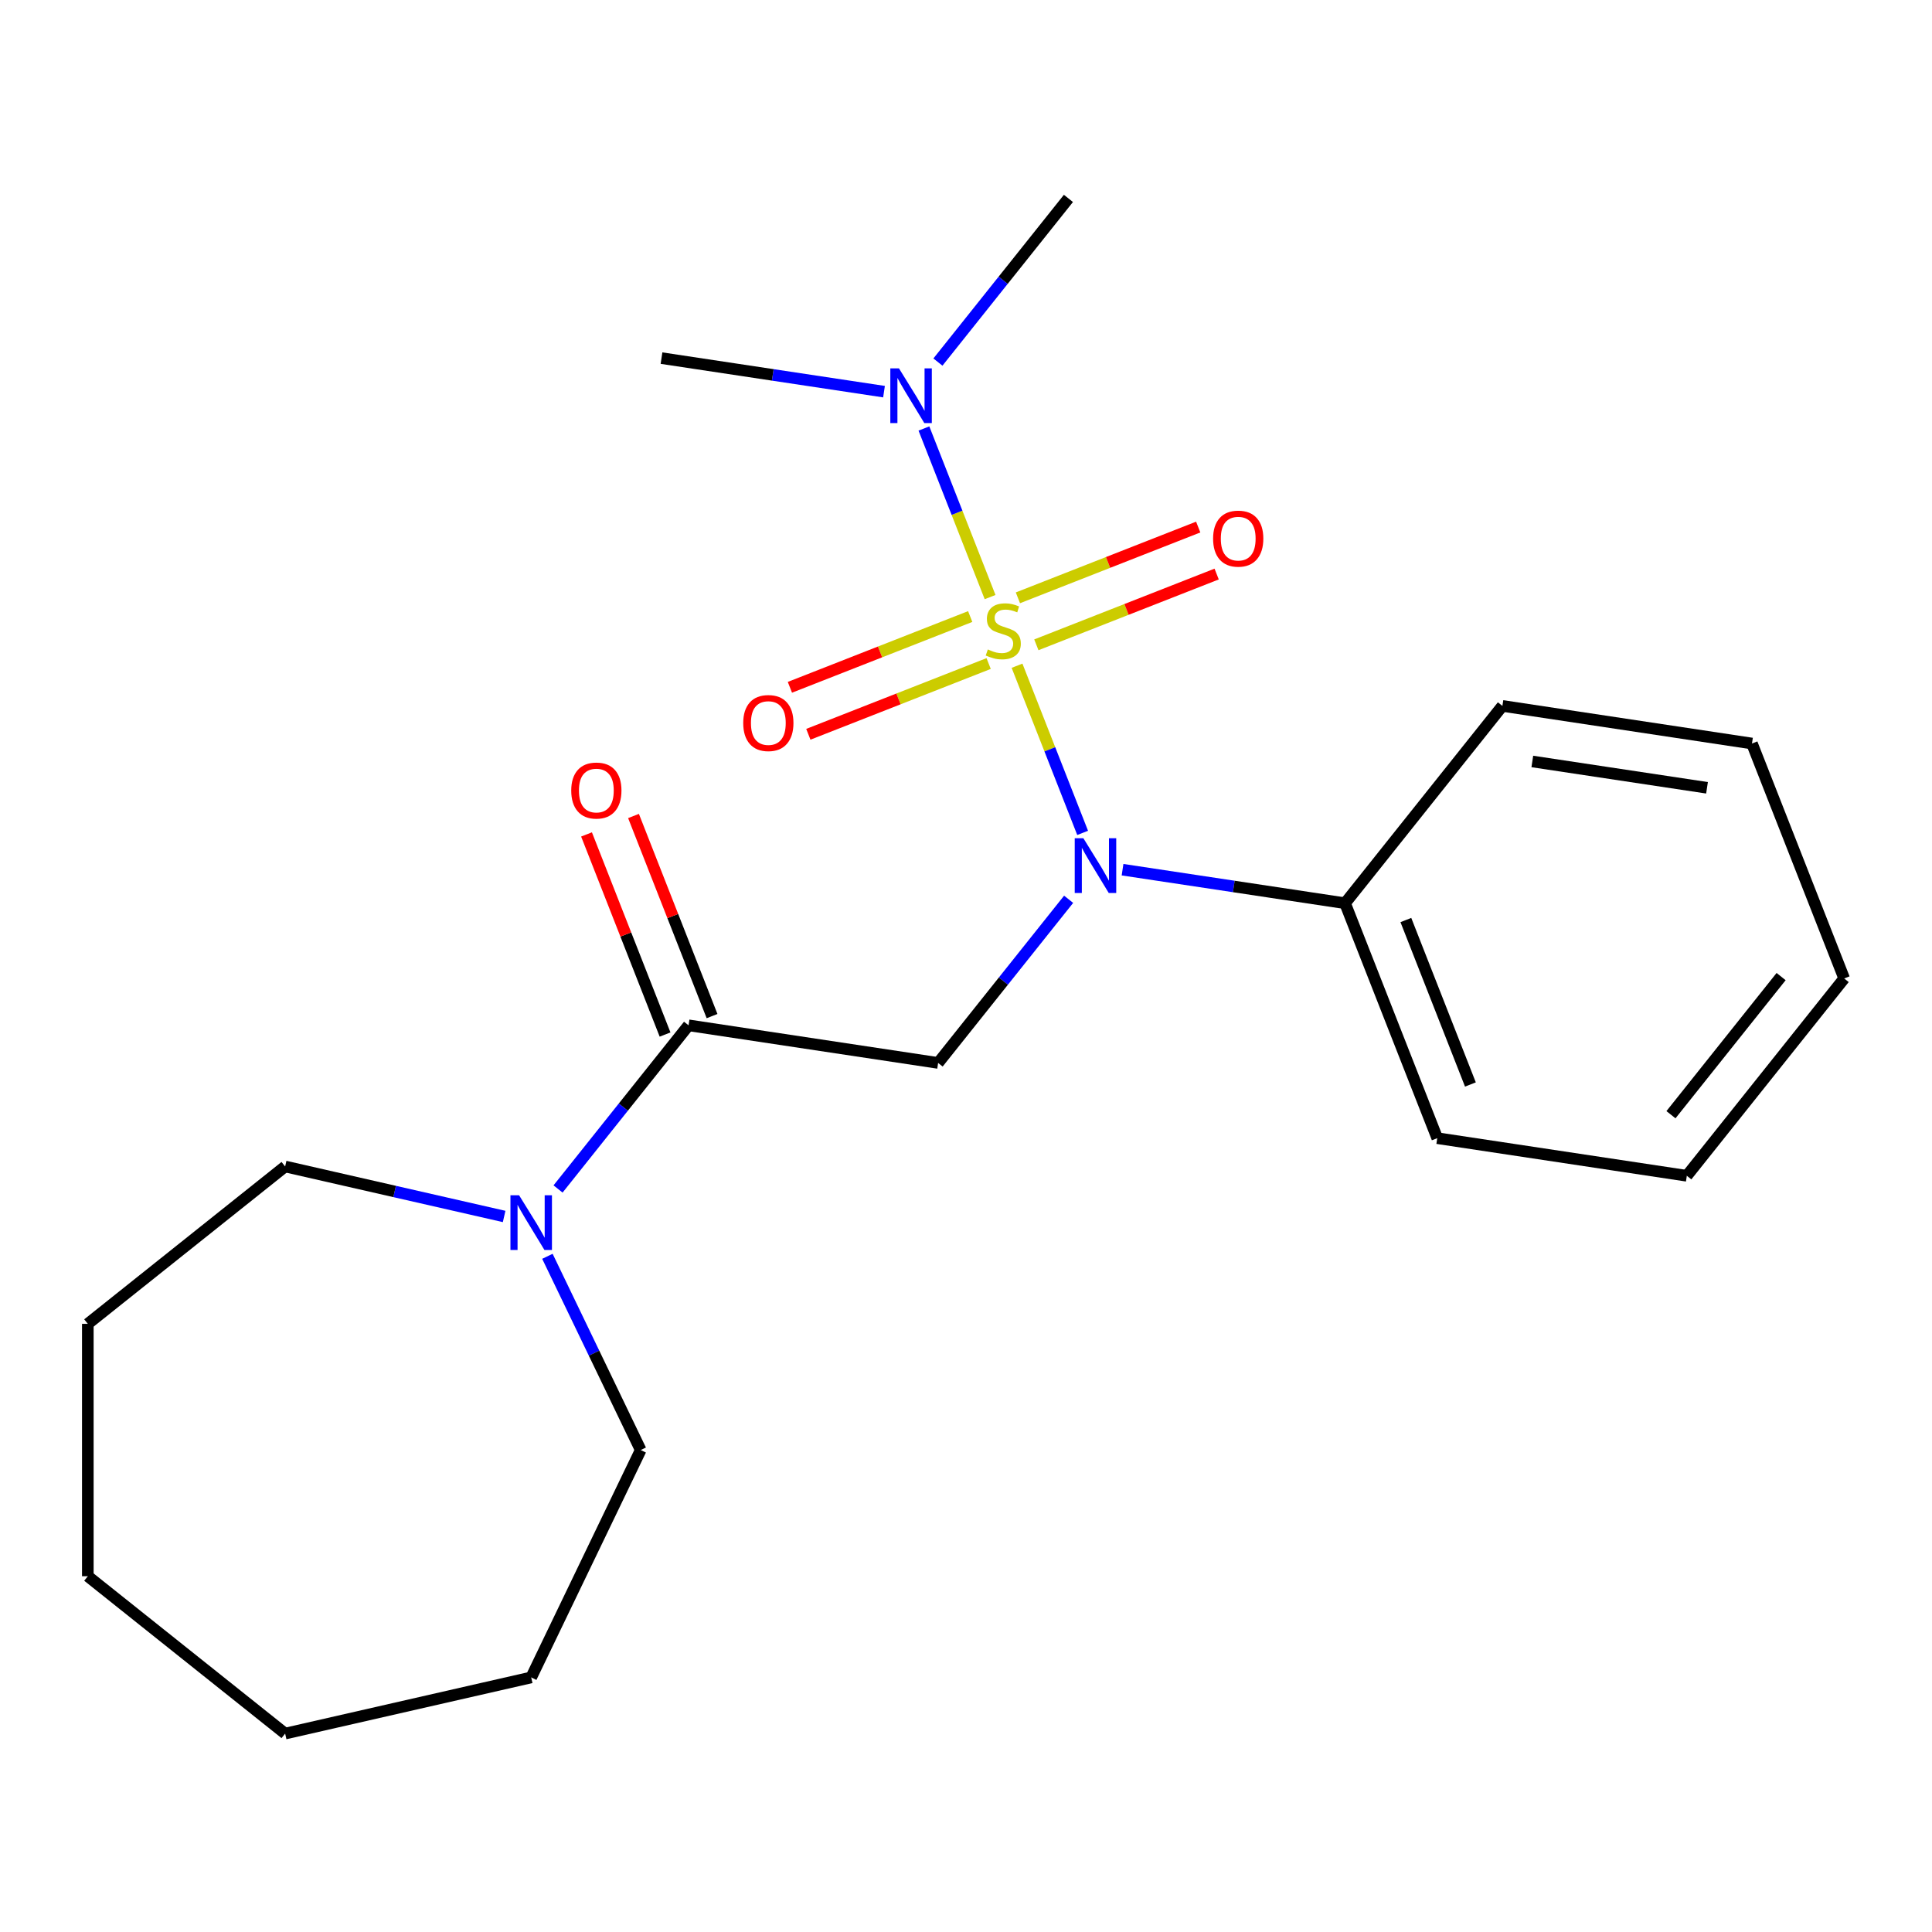 <?xml version='1.0' encoding='iso-8859-1'?>
<svg version='1.1' baseProfile='full'
              xmlns='http://www.w3.org/2000/svg'
                      xmlns:rdkit='http://www.rdkit.org/xml'
                      xmlns:xlink='http://www.w3.org/1999/xlink'
                  xml:space='preserve'
width='1000px' height='1000px' viewBox='0 0 1000 1000'>
<!-- END OF HEADER -->
<rect style='opacity:1.0;fill:#FFFFFF;stroke:none' width='1000' height='1000' x='0' y='0'> </rect>
<path class='bond-0' d='M 526.416,344.582 L 543.394,387.842' style='fill:none;fill-rule:evenodd;stroke:#CCCC00;stroke-width:6px;stroke-linecap:butt;stroke-linejoin:miter;stroke-opacity:1' />
<path class='bond-0' d='M 543.394,387.842 L 560.372,431.102' style='fill:none;fill-rule:evenodd;stroke:#0000FF;stroke-width:6px;stroke-linecap:butt;stroke-linejoin:miter;stroke-opacity:1' />
<path class='bond-4' d='M 512.471,309.051 L 495.348,265.421' style='fill:none;fill-rule:evenodd;stroke:#CCCC00;stroke-width:6px;stroke-linecap:butt;stroke-linejoin:miter;stroke-opacity:1' />
<path class='bond-4' d='M 495.348,265.421 L 478.224,221.791' style='fill:none;fill-rule:evenodd;stroke:#0000FF;stroke-width:6px;stroke-linecap:butt;stroke-linejoin:miter;stroke-opacity:1' />
<path class='bond-5' d='M 502.176,319.121 L 455.514,337.435' style='fill:none;fill-rule:evenodd;stroke:#CCCC00;stroke-width:6px;stroke-linecap:butt;stroke-linejoin:miter;stroke-opacity:1' />
<path class='bond-5' d='M 455.514,337.435 L 408.852,355.748' style='fill:none;fill-rule:evenodd;stroke:#FF0000;stroke-width:6px;stroke-linecap:butt;stroke-linejoin:miter;stroke-opacity:1' />
<path class='bond-5' d='M 511.721,343.442 L 465.059,361.756' style='fill:none;fill-rule:evenodd;stroke:#CCCC00;stroke-width:6px;stroke-linecap:butt;stroke-linejoin:miter;stroke-opacity:1' />
<path class='bond-5' d='M 465.059,361.756 L 418.397,380.069' style='fill:none;fill-rule:evenodd;stroke:#FF0000;stroke-width:6px;stroke-linecap:butt;stroke-linejoin:miter;stroke-opacity:1' />
<path class='bond-6' d='M 536.413,333.751 L 583.075,315.438' style='fill:none;fill-rule:evenodd;stroke:#CCCC00;stroke-width:6px;stroke-linecap:butt;stroke-linejoin:miter;stroke-opacity:1' />
<path class='bond-6' d='M 583.075,315.438 L 629.737,297.125' style='fill:none;fill-rule:evenodd;stroke:#FF0000;stroke-width:6px;stroke-linecap:butt;stroke-linejoin:miter;stroke-opacity:1' />
<path class='bond-6' d='M 526.868,309.431 L 573.529,291.117' style='fill:none;fill-rule:evenodd;stroke:#CCCC00;stroke-width:6px;stroke-linecap:butt;stroke-linejoin:miter;stroke-opacity:1' />
<path class='bond-6' d='M 573.529,291.117 L 620.191,272.804' style='fill:none;fill-rule:evenodd;stroke:#FF0000;stroke-width:6px;stroke-linecap:butt;stroke-linejoin:miter;stroke-opacity:1' />
<path class='bond-1' d='M 553.124,465.466 L 519.348,507.82' style='fill:none;fill-rule:evenodd;stroke:#0000FF;stroke-width:6px;stroke-linecap:butt;stroke-linejoin:miter;stroke-opacity:1' />
<path class='bond-1' d='M 519.348,507.82 L 485.571,550.174' style='fill:none;fill-rule:evenodd;stroke:#000000;stroke-width:6px;stroke-linecap:butt;stroke-linejoin:miter;stroke-opacity:1' />
<path class='bond-7' d='M 581.026,450.151 L 638.611,458.831' style='fill:none;fill-rule:evenodd;stroke:#0000FF;stroke-width:6px;stroke-linecap:butt;stroke-linejoin:miter;stroke-opacity:1' />
<path class='bond-7' d='M 638.611,458.831 L 696.195,467.51' style='fill:none;fill-rule:evenodd;stroke:#000000;stroke-width:6px;stroke-linecap:butt;stroke-linejoin:miter;stroke-opacity:1' />
<path class='bond-2' d='M 485.571,550.174 L 356.396,530.704' style='fill:none;fill-rule:evenodd;stroke:#000000;stroke-width:6px;stroke-linecap:butt;stroke-linejoin:miter;stroke-opacity:1' />
<path class='bond-3' d='M 356.396,530.704 L 322.62,573.058' style='fill:none;fill-rule:evenodd;stroke:#000000;stroke-width:6px;stroke-linecap:butt;stroke-linejoin:miter;stroke-opacity:1' />
<path class='bond-3' d='M 322.62,573.058 L 288.844,615.412' style='fill:none;fill-rule:evenodd;stroke:#0000FF;stroke-width:6px;stroke-linecap:butt;stroke-linejoin:miter;stroke-opacity:1' />
<path class='bond-8' d='M 368.557,525.932 L 348.231,474.143' style='fill:none;fill-rule:evenodd;stroke:#000000;stroke-width:6px;stroke-linecap:butt;stroke-linejoin:miter;stroke-opacity:1' />
<path class='bond-8' d='M 348.231,474.143 L 327.905,422.354' style='fill:none;fill-rule:evenodd;stroke:#FF0000;stroke-width:6px;stroke-linecap:butt;stroke-linejoin:miter;stroke-opacity:1' />
<path class='bond-8' d='M 344.236,535.477 L 323.91,483.688' style='fill:none;fill-rule:evenodd;stroke:#000000;stroke-width:6px;stroke-linecap:butt;stroke-linejoin:miter;stroke-opacity:1' />
<path class='bond-8' d='M 323.91,483.688 L 303.585,431.899' style='fill:none;fill-rule:evenodd;stroke:#FF0000;stroke-width:6px;stroke-linecap:butt;stroke-linejoin:miter;stroke-opacity:1' />
<path class='bond-9' d='M 283.339,650.264 L 307.483,700.4' style='fill:none;fill-rule:evenodd;stroke:#0000FF;stroke-width:6px;stroke-linecap:butt;stroke-linejoin:miter;stroke-opacity:1' />
<path class='bond-9' d='M 307.483,700.4 L 331.627,750.535' style='fill:none;fill-rule:evenodd;stroke:#000000;stroke-width:6px;stroke-linecap:butt;stroke-linejoin:miter;stroke-opacity:1' />
<path class='bond-10' d='M 260.941,629.641 L 204.265,616.705' style='fill:none;fill-rule:evenodd;stroke:#0000FF;stroke-width:6px;stroke-linecap:butt;stroke-linejoin:miter;stroke-opacity:1' />
<path class='bond-10' d='M 204.265,616.705 L 147.588,603.769' style='fill:none;fill-rule:evenodd;stroke:#000000;stroke-width:6px;stroke-linecap:butt;stroke-linejoin:miter;stroke-opacity:1' />
<path class='bond-11' d='M 485.465,187.407 L 519.241,145.053' style='fill:none;fill-rule:evenodd;stroke:#0000FF;stroke-width:6px;stroke-linecap:butt;stroke-linejoin:miter;stroke-opacity:1' />
<path class='bond-11' d='M 519.241,145.053 L 553.017,102.699' style='fill:none;fill-rule:evenodd;stroke:#000000;stroke-width:6px;stroke-linecap:butt;stroke-linejoin:miter;stroke-opacity:1' />
<path class='bond-12' d='M 457.562,202.721 L 399.978,194.042' style='fill:none;fill-rule:evenodd;stroke:#0000FF;stroke-width:6px;stroke-linecap:butt;stroke-linejoin:miter;stroke-opacity:1' />
<path class='bond-12' d='M 399.978,194.042 L 342.393,185.363' style='fill:none;fill-rule:evenodd;stroke:#000000;stroke-width:6px;stroke-linecap:butt;stroke-linejoin:miter;stroke-opacity:1' />
<path class='bond-13' d='M 696.195,467.51 L 743.921,589.114' style='fill:none;fill-rule:evenodd;stroke:#000000;stroke-width:6px;stroke-linecap:butt;stroke-linejoin:miter;stroke-opacity:1' />
<path class='bond-13' d='M 727.675,476.206 L 761.083,561.328' style='fill:none;fill-rule:evenodd;stroke:#000000;stroke-width:6px;stroke-linecap:butt;stroke-linejoin:miter;stroke-opacity:1' />
<path class='bond-14' d='M 696.195,467.51 L 777.644,365.376' style='fill:none;fill-rule:evenodd;stroke:#000000;stroke-width:6px;stroke-linecap:butt;stroke-linejoin:miter;stroke-opacity:1' />
<path class='bond-16' d='M 331.627,750.535 L 274.947,868.233' style='fill:none;fill-rule:evenodd;stroke:#000000;stroke-width:6px;stroke-linecap:butt;stroke-linejoin:miter;stroke-opacity:1' />
<path class='bond-15' d='M 147.588,603.769 L 45.455,685.218' style='fill:none;fill-rule:evenodd;stroke:#000000;stroke-width:6px;stroke-linecap:butt;stroke-linejoin:miter;stroke-opacity:1' />
<path class='bond-17' d='M 743.921,589.114 L 873.096,608.584' style='fill:none;fill-rule:evenodd;stroke:#000000;stroke-width:6px;stroke-linecap:butt;stroke-linejoin:miter;stroke-opacity:1' />
<path class='bond-18' d='M 777.644,365.376 L 906.819,384.846' style='fill:none;fill-rule:evenodd;stroke:#000000;stroke-width:6px;stroke-linecap:butt;stroke-linejoin:miter;stroke-opacity:1' />
<path class='bond-18' d='M 793.127,394.132 L 883.549,407.761' style='fill:none;fill-rule:evenodd;stroke:#000000;stroke-width:6px;stroke-linecap:butt;stroke-linejoin:miter;stroke-opacity:1' />
<path class='bond-21' d='M 45.455,685.218 L 45.455,815.852' style='fill:none;fill-rule:evenodd;stroke:#000000;stroke-width:6px;stroke-linecap:butt;stroke-linejoin:miter;stroke-opacity:1' />
<path class='bond-20' d='M 274.947,868.233 L 147.588,897.301' style='fill:none;fill-rule:evenodd;stroke:#000000;stroke-width:6px;stroke-linecap:butt;stroke-linejoin:miter;stroke-opacity:1' />
<path class='bond-22' d='M 873.096,608.584 L 954.545,506.45' style='fill:none;fill-rule:evenodd;stroke:#000000;stroke-width:6px;stroke-linecap:butt;stroke-linejoin:miter;stroke-opacity:1' />
<path class='bond-22' d='M 864.887,576.974 L 921.901,505.481' style='fill:none;fill-rule:evenodd;stroke:#000000;stroke-width:6px;stroke-linecap:butt;stroke-linejoin:miter;stroke-opacity:1' />
<path class='bond-19' d='M 906.819,384.846 L 954.545,506.45' style='fill:none;fill-rule:evenodd;stroke:#000000;stroke-width:6px;stroke-linecap:butt;stroke-linejoin:miter;stroke-opacity:1' />
<path class='bond-23' d='M 147.588,897.301 L 45.455,815.852' style='fill:none;fill-rule:evenodd;stroke:#000000;stroke-width:6px;stroke-linecap:butt;stroke-linejoin:miter;stroke-opacity:1' />
<path  class='atom-0' d='M 511.294 336.156
Q 511.614 336.276, 512.934 336.836
Q 514.254 337.396, 515.694 337.756
Q 517.174 338.076, 518.614 338.076
Q 521.294 338.076, 522.854 336.796
Q 524.414 335.476, 524.414 333.196
Q 524.414 331.636, 523.614 330.676
Q 522.854 329.716, 521.654 329.196
Q 520.454 328.676, 518.454 328.076
Q 515.934 327.316, 514.414 326.596
Q 512.934 325.876, 511.854 324.356
Q 510.814 322.836, 510.814 320.276
Q 510.814 316.716, 513.214 314.516
Q 515.654 312.316, 520.454 312.316
Q 523.734 312.316, 527.454 313.876
L 526.534 316.956
Q 523.134 315.556, 520.574 315.556
Q 517.814 315.556, 516.294 316.716
Q 514.774 317.836, 514.814 319.796
Q 514.814 321.316, 515.574 322.236
Q 516.374 323.156, 517.494 323.676
Q 518.654 324.196, 520.574 324.796
Q 523.134 325.596, 524.654 326.396
Q 526.174 327.196, 527.254 328.836
Q 528.374 330.436, 528.374 333.196
Q 528.374 337.116, 525.734 339.236
Q 523.134 341.316, 518.774 341.316
Q 516.254 341.316, 514.334 340.756
Q 512.454 340.236, 510.214 339.316
L 511.294 336.156
' fill='#CCCC00'/>
<path  class='atom-1' d='M 560.76 433.88
L 570.04 448.88
Q 570.96 450.36, 572.44 453.04
Q 573.92 455.72, 574 455.88
L 574 433.88
L 577.76 433.88
L 577.76 462.2
L 573.88 462.2
L 563.92 445.8
Q 562.76 443.88, 561.52 441.68
Q 560.32 439.48, 559.96 438.8
L 559.96 462.2
L 556.28 462.2
L 556.28 433.88
L 560.76 433.88
' fill='#0000FF'/>
<path  class='atom-4' d='M 268.687 618.678
L 277.967 633.678
Q 278.887 635.158, 280.367 637.838
Q 281.847 640.518, 281.927 640.678
L 281.927 618.678
L 285.687 618.678
L 285.687 646.998
L 281.807 646.998
L 271.847 630.598
Q 270.687 628.678, 269.447 626.478
Q 268.247 624.278, 267.887 623.598
L 267.887 646.998
L 264.207 646.998
L 264.207 618.678
L 268.687 618.678
' fill='#0000FF'/>
<path  class='atom-5' d='M 465.308 190.673
L 474.588 205.673
Q 475.508 207.153, 476.988 209.833
Q 478.468 212.513, 478.548 212.673
L 478.548 190.673
L 482.308 190.673
L 482.308 218.993
L 478.428 218.993
L 468.468 202.593
Q 467.308 200.673, 466.068 198.473
Q 464.868 196.273, 464.508 195.593
L 464.508 218.993
L 460.828 218.993
L 460.828 190.673
L 465.308 190.673
' fill='#0000FF'/>
<path  class='atom-6' d='M 384.69 374.242
Q 384.69 367.442, 388.05 363.642
Q 391.41 359.842, 397.69 359.842
Q 403.97 359.842, 407.33 363.642
Q 410.69 367.442, 410.69 374.242
Q 410.69 381.122, 407.29 385.042
Q 403.89 388.922, 397.69 388.922
Q 391.45 388.922, 388.05 385.042
Q 384.69 381.162, 384.69 374.242
M 397.69 385.722
Q 402.01 385.722, 404.33 382.842
Q 406.69 379.922, 406.69 374.242
Q 406.69 368.682, 404.33 365.882
Q 402.01 363.042, 397.69 363.042
Q 393.37 363.042, 391.01 365.842
Q 388.69 368.642, 388.69 374.242
Q 388.69 379.962, 391.01 382.842
Q 393.37 385.722, 397.69 385.722
' fill='#FF0000'/>
<path  class='atom-7' d='M 627.898 278.79
Q 627.898 271.99, 631.258 268.19
Q 634.618 264.39, 640.898 264.39
Q 647.178 264.39, 650.538 268.19
Q 653.898 271.99, 653.898 278.79
Q 653.898 285.67, 650.498 289.59
Q 647.098 293.47, 640.898 293.47
Q 634.658 293.47, 631.258 289.59
Q 627.898 285.71, 627.898 278.79
M 640.898 290.27
Q 645.218 290.27, 647.538 287.39
Q 649.898 284.47, 649.898 278.79
Q 649.898 273.23, 647.538 270.43
Q 645.218 267.59, 640.898 267.59
Q 636.578 267.59, 634.218 270.39
Q 631.898 273.19, 631.898 278.79
Q 631.898 284.51, 634.218 287.39
Q 636.578 290.27, 640.898 290.27
' fill='#FF0000'/>
<path  class='atom-9' d='M 295.67 409.18
Q 295.67 402.38, 299.03 398.58
Q 302.39 394.78, 308.67 394.78
Q 314.95 394.78, 318.31 398.58
Q 321.67 402.38, 321.67 409.18
Q 321.67 416.06, 318.27 419.98
Q 314.87 423.86, 308.67 423.86
Q 302.43 423.86, 299.03 419.98
Q 295.67 416.1, 295.67 409.18
M 308.67 420.66
Q 312.99 420.66, 315.31 417.78
Q 317.67 414.86, 317.67 409.18
Q 317.67 403.62, 315.31 400.82
Q 312.99 397.98, 308.67 397.98
Q 304.35 397.98, 301.99 400.78
Q 299.67 403.58, 299.67 409.18
Q 299.67 414.9, 301.99 417.78
Q 304.35 420.66, 308.67 420.66
' fill='#FF0000'/>
</svg>
